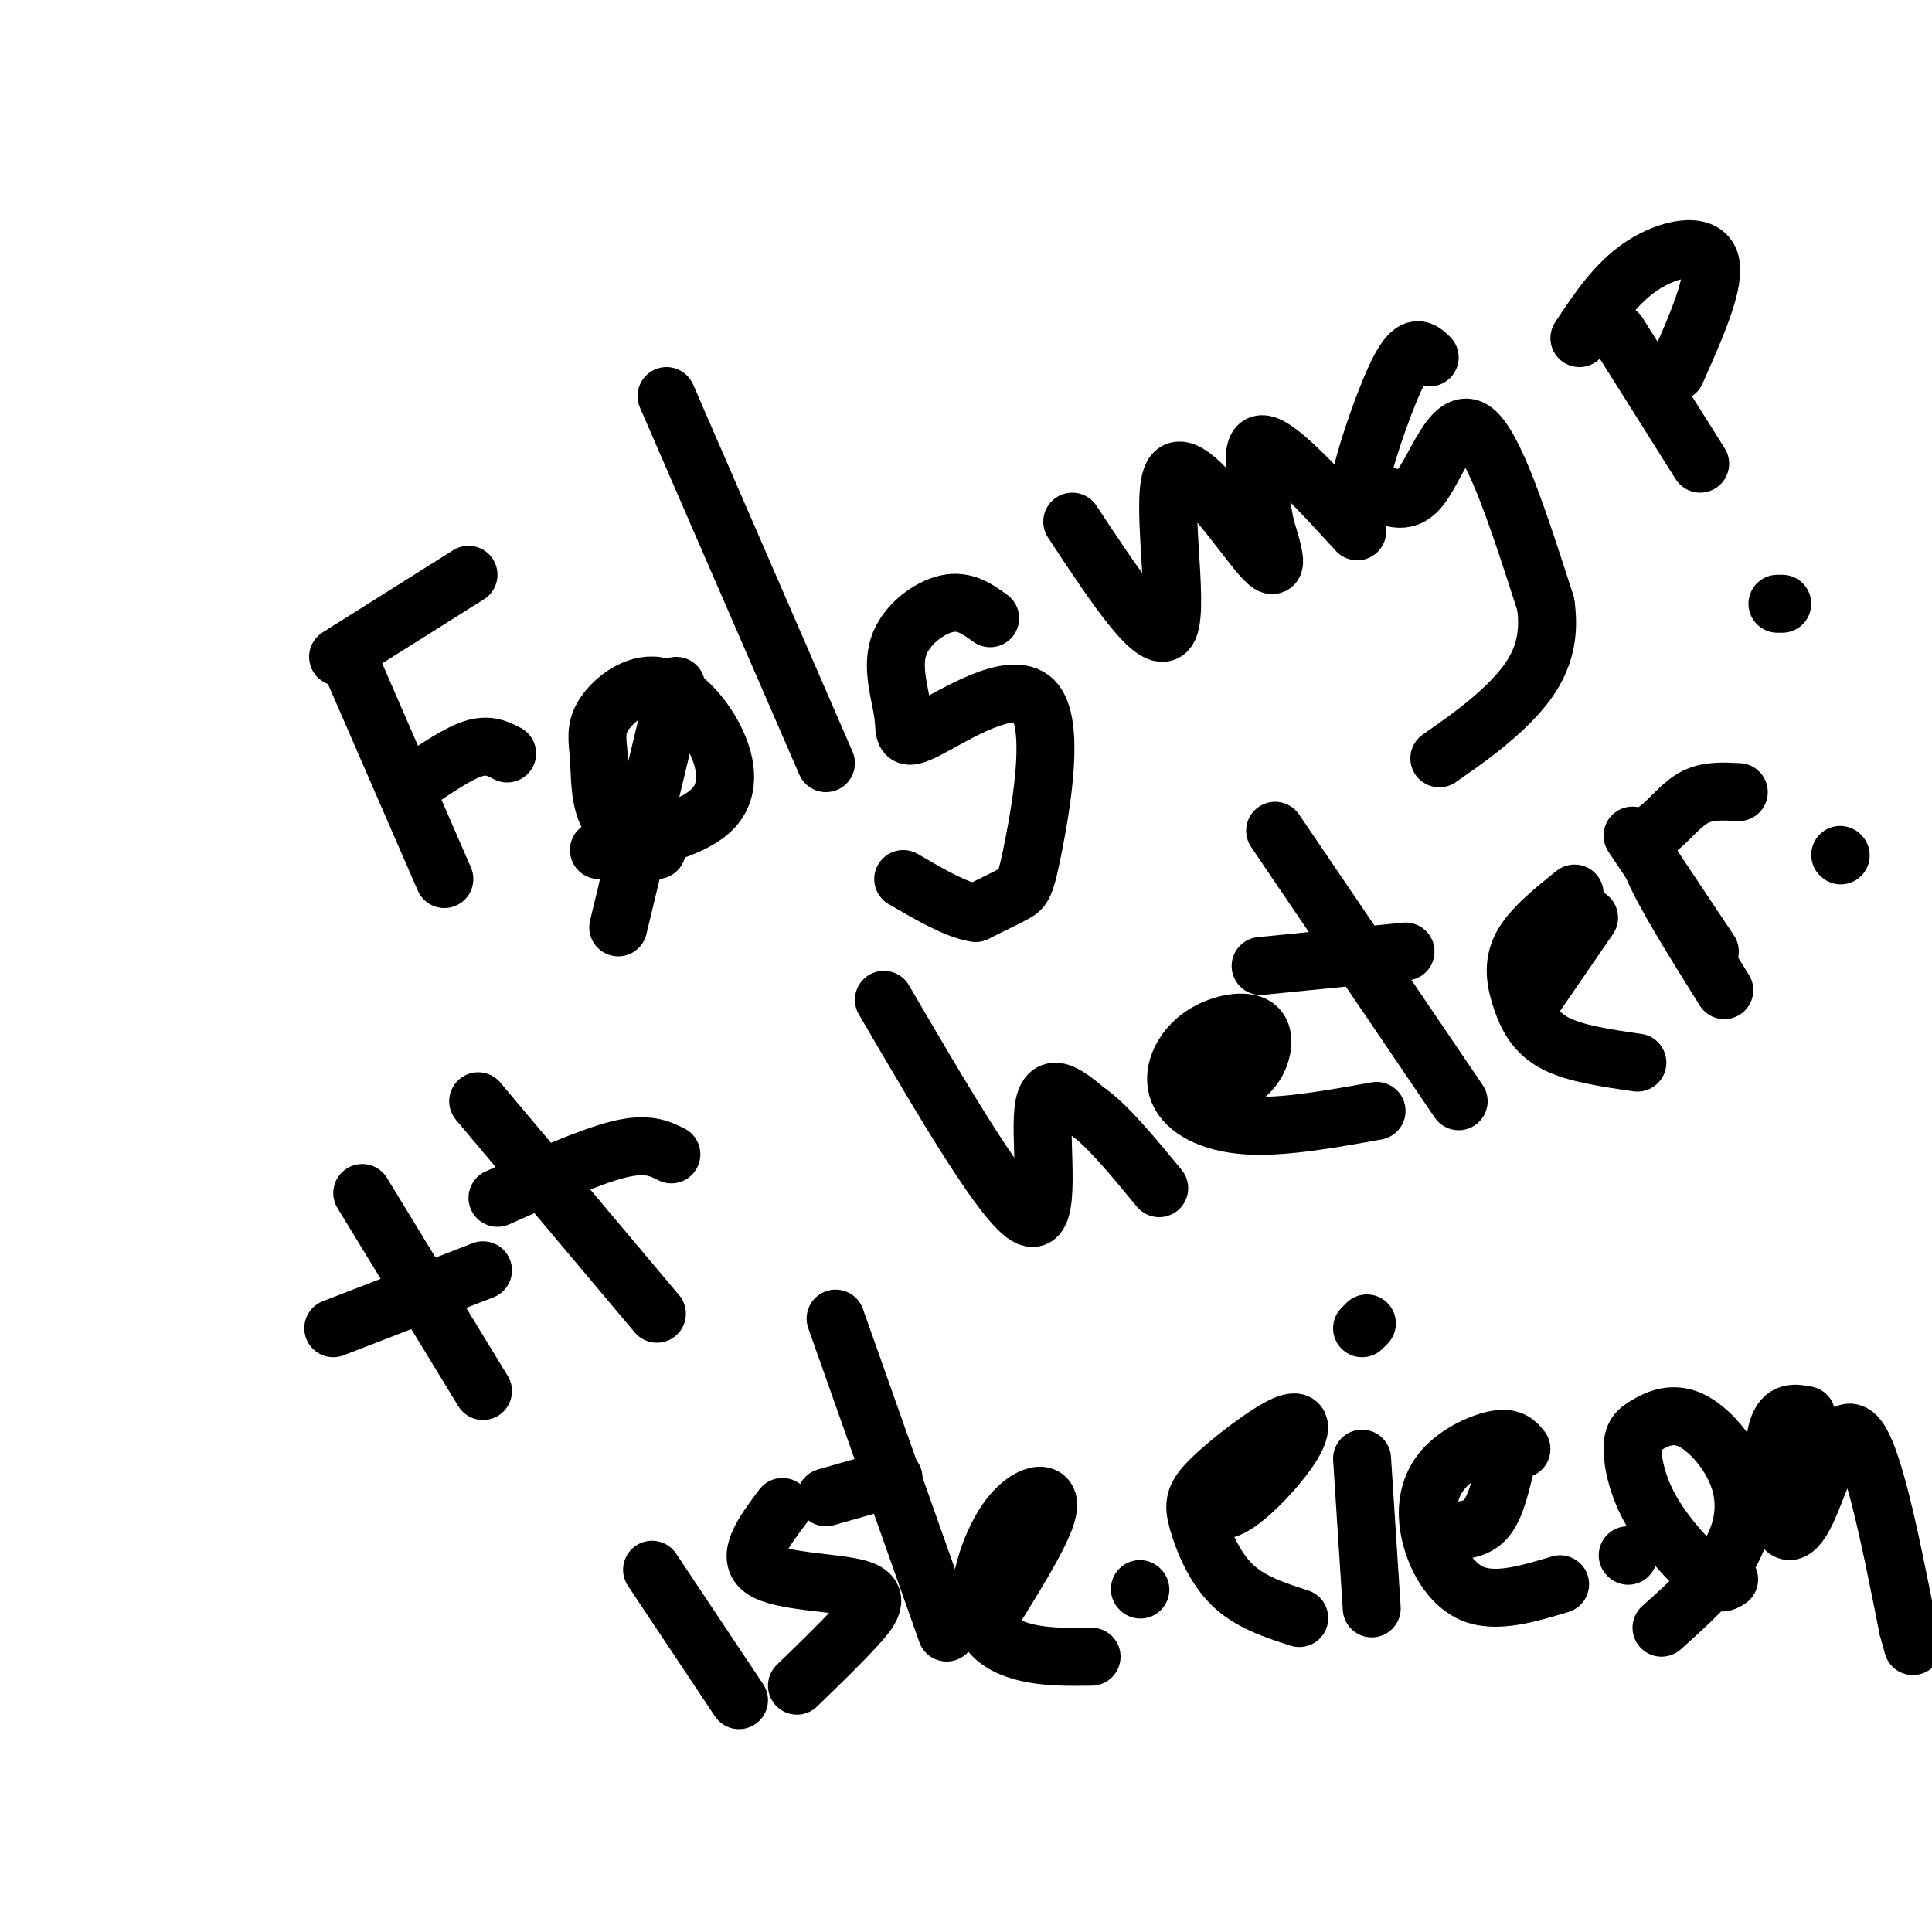 <svg viewBox='0 0 400 400' version='1.1' xmlns='http://www.w3.org/2000/svg' xmlns:xlink='http://www.w3.org/1999/xlink'><g fill='none' stroke='#000000' stroke-width='12' stroke-linecap='round' stroke-linejoin='round'><path d='M72,136c0.000,0.000 20.000,46.000 20,46'/><path d='M70,136c0.000,0.000 27.000,-17.000 27,-17'/><path d='M86,162c4.417,-3.000 8.833,-6.000 12,-7c3.167,-1.000 5.083,0.000 7,1'/><path d='M136,176c-4.035,-1.808 -8.070,-3.615 -10,-7c-1.930,-3.385 -1.755,-8.347 -2,-12c-0.245,-3.653 -0.911,-5.998 1,-9c1.911,-3.002 6.399,-6.660 11,-6c4.601,0.660 9.316,5.639 12,11c2.684,5.361 3.338,11.103 -1,15c-4.338,3.897 -13.669,5.948 -23,8'/><path d='M128,192c0.000,0.000 12.000,-50.000 12,-50'/><path d='M138,82c0.000,0.000 33.000,76.000 33,76'/><path d='M205,128c-2.634,-1.916 -5.268,-3.832 -9,-3c-3.732,0.832 -8.561,4.411 -10,9c-1.439,4.589 0.513,10.187 1,14c0.487,3.813 -0.491,5.842 5,3c5.491,-2.842 17.451,-10.556 22,-6c4.549,4.556 1.686,21.380 0,30c-1.686,8.620 -2.196,9.034 -4,10c-1.804,0.966 -4.902,2.483 -8,4'/><path d='M202,189c-3.833,-0.500 -9.417,-3.750 -15,-7'/><path d='M222,108c8.869,13.458 17.738,26.917 20,22c2.262,-4.917 -2.083,-28.208 1,-32c3.083,-3.792 13.595,11.917 18,17c4.405,5.083 2.702,-0.458 1,-6'/><path d='M262,109c-0.956,-5.511 -3.844,-16.289 -1,-17c2.844,-0.711 11.422,8.644 20,18'/><path d='M296,74c-1.595,-1.558 -3.190,-3.115 -6,2c-2.810,5.115 -6.836,16.904 -8,22c-1.164,5.096 0.533,3.500 3,4c2.467,0.500 5.703,3.096 9,-1c3.297,-4.096 6.656,-14.885 11,-12c4.344,2.885 9.672,19.442 15,36'/><path d='M320,125c1.444,9.511 -2.444,15.289 -7,20c-4.556,4.711 -9.778,8.356 -15,12'/><path d='M335,69c0.000,0.000 17.000,27.000 17,27'/><path d='M327,70c3.778,-5.711 7.556,-11.422 13,-15c5.444,-3.578 12.556,-5.022 14,-1c1.444,4.022 -2.778,13.511 -7,23'/><path d='M75,247c0.000,0.000 25.000,41.000 25,41'/><path d='M69,275c0.000,0.000 31.000,-12.000 31,-12'/><path d='M99,228c0.000,0.000 37.000,44.000 37,44'/><path d='M103,248c9.500,-4.250 19.000,-8.500 25,-10c6.000,-1.500 8.500,-0.250 11,1'/><path d='M183,207c12.533,21.444 25.067,42.889 30,45c4.933,2.111 2.267,-15.111 3,-22c0.733,-6.889 4.867,-3.444 9,0'/><path d='M225,230c4.000,2.667 9.500,9.333 15,16'/><path d='M246,227c3.675,-0.775 7.351,-1.551 10,-3c2.649,-1.449 4.272,-3.573 5,-6c0.728,-2.427 0.560,-5.159 -2,-6c-2.560,-0.841 -7.511,0.207 -11,3c-3.489,2.793 -5.516,7.329 -4,11c1.516,3.671 6.576,6.477 14,7c7.424,0.523 17.212,-1.239 27,-3'/><path d='M264,172c0.000,0.000 38.000,56.000 38,56'/><path d='M261,200c0.000,0.000 30.000,-3.000 30,-3'/><path d='M318,206c0.000,0.000 11.000,-16.000 11,-16'/><path d='M326,185c-4.542,3.649 -9.083,7.298 -11,11c-1.917,3.702 -1.208,7.458 0,11c1.208,3.542 2.917,6.869 7,9c4.083,2.131 10.542,3.065 17,4'/><path d='M338,173c0.000,0.000 16.000,24.000 16,24'/><path d='M357,205c-6.411,-10.256 -12.821,-20.512 -15,-26c-2.179,-5.488 -0.125,-6.208 2,-8c2.125,-1.792 4.321,-4.655 7,-6c2.679,-1.345 5.839,-1.173 9,-1'/><path d='M368,125c0.000,0.000 1.000,0.000 1,0'/><path d='M381,177c0.000,0.000 0.100,0.100 0.1,0.1'/><path d='M135,325c0.000,0.000 18.000,27.000 18,27'/><path d='M162,312c-3.911,5.208 -7.821,10.417 -4,13c3.821,2.583 15.375,2.542 20,4c4.625,1.458 2.321,4.417 -1,8c-3.321,3.583 -7.661,7.792 -12,12'/><path d='M173,273c0.000,0.000 23.000,65.000 23,65'/><path d='M171,310c0.000,0.000 14.000,-4.000 14,-4'/><path d='M206,333c5.324,-8.596 10.648,-17.193 11,-21c0.352,-3.807 -4.266,-2.825 -8,2c-3.734,4.825 -6.582,13.491 -6,19c0.582,5.509 4.595,7.860 9,9c4.405,1.140 9.203,1.070 14,1'/><path d='M236,329c0.000,0.000 0.100,0.100 0.1,0.1'/><path d='M249,309c1.260,2.399 2.519,4.797 6,3c3.481,-1.797 9.183,-7.791 12,-12c2.817,-4.209 2.749,-6.633 -1,-5c-3.749,1.633 -11.180,7.324 -15,11c-3.820,3.676 -4.028,5.336 -3,9c1.028,3.664 3.294,9.333 7,13c3.706,3.667 8.853,5.334 14,7'/><path d='M282,302c0.000,0.000 2.000,31.000 2,31'/><path d='M283,274c0.000,0.000 -1.000,1.000 -1,1'/><path d='M315,300c-1.002,-1.238 -2.003,-2.475 -5,-2c-2.997,0.475 -7.989,2.663 -11,6c-3.011,3.337 -4.041,7.821 -3,13c1.041,5.179 4.155,11.051 9,13c4.845,1.949 11.423,-0.026 18,-2'/><path d='M301,317c2.583,-0.250 5.167,-0.500 7,-3c1.833,-2.500 2.917,-7.250 4,-12'/><path d='M337,322c0.000,0.000 0.100,0.100 0.1,0.1'/><path d='M358,327c-0.999,0.689 -1.999,1.377 -5,-1c-3.001,-2.377 -8.004,-7.820 -11,-13c-2.996,-5.180 -3.984,-10.097 -4,-13c-0.016,-2.903 0.940,-3.792 3,-5c2.060,-1.208 5.222,-2.736 9,-1c3.778,1.736 8.171,6.737 10,12c1.829,5.263 1.094,10.790 -2,16c-3.094,5.210 -8.547,10.105 -14,15'/><path d='M374,293c-2.416,-0.466 -4.833,-0.931 -6,3c-1.167,3.931 -1.086,12.260 0,17c1.086,4.740 3.177,5.892 6,0c2.823,-5.892 6.378,-18.826 10,-16c3.622,2.826 7.311,21.413 11,40'/><path d='M395,337c1.833,6.667 0.917,3.333 0,0'/></g>
</svg>